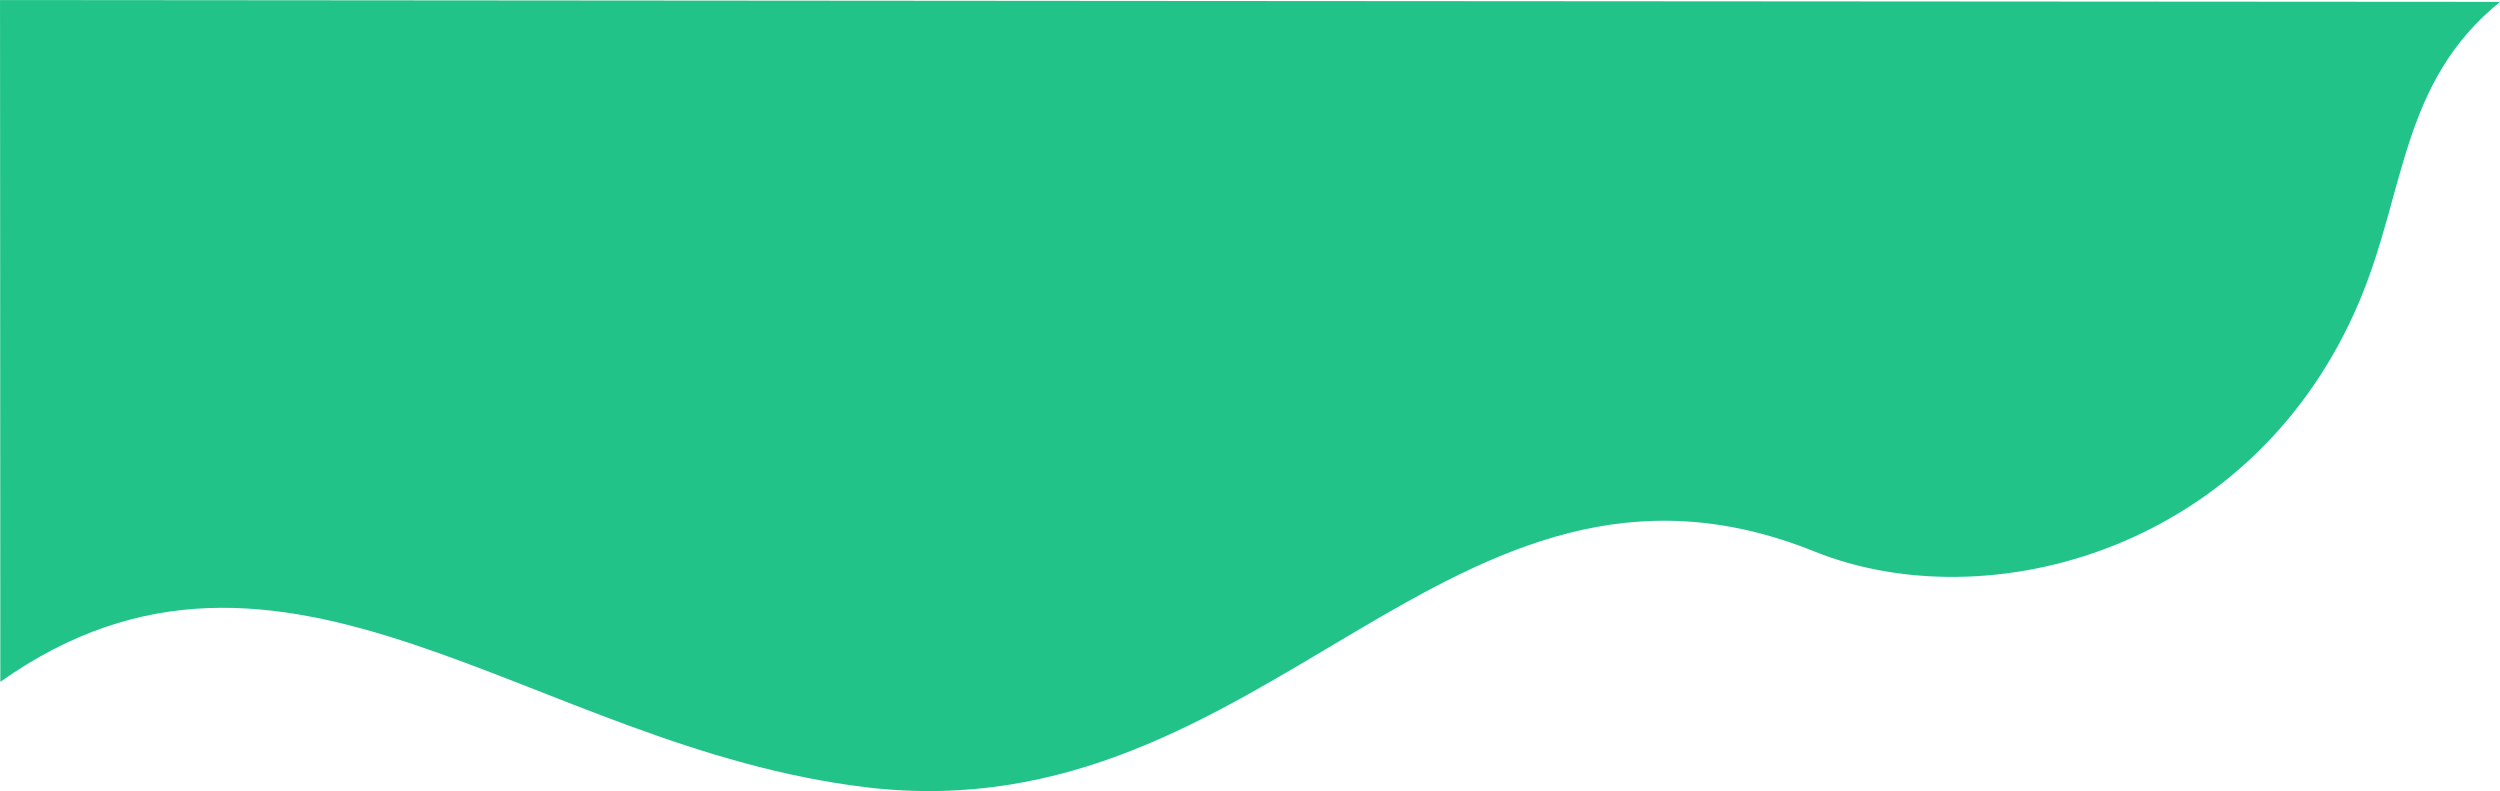 <svg xmlns="http://www.w3.org/2000/svg" width="711" height="225" viewBox="0 0 711 225">
  <defs>
    <style>
      .cls-1 {
        fill: #22c388;
        fill-rule: evenodd;
      }
    </style>
  </defs>
  <path id="シェイプ_2.svg" data-name="シェイプ 2.svg" class="cls-1" d="M175.094,1451.91c80.569-57.03,150.677,18.66,246.5,30.02,114.255,13.55,165.554-108.89,269.43-67.09,49.267,19.82,125.038-.22,154.979-71.14,13.194-31.26,11.725-62.26,40-85.17-82.206,0-711-.52-711-0.52S175.094,1386.68,175.094,1451.91Z" transform="translate(-175 -1258)"/>
</svg>
